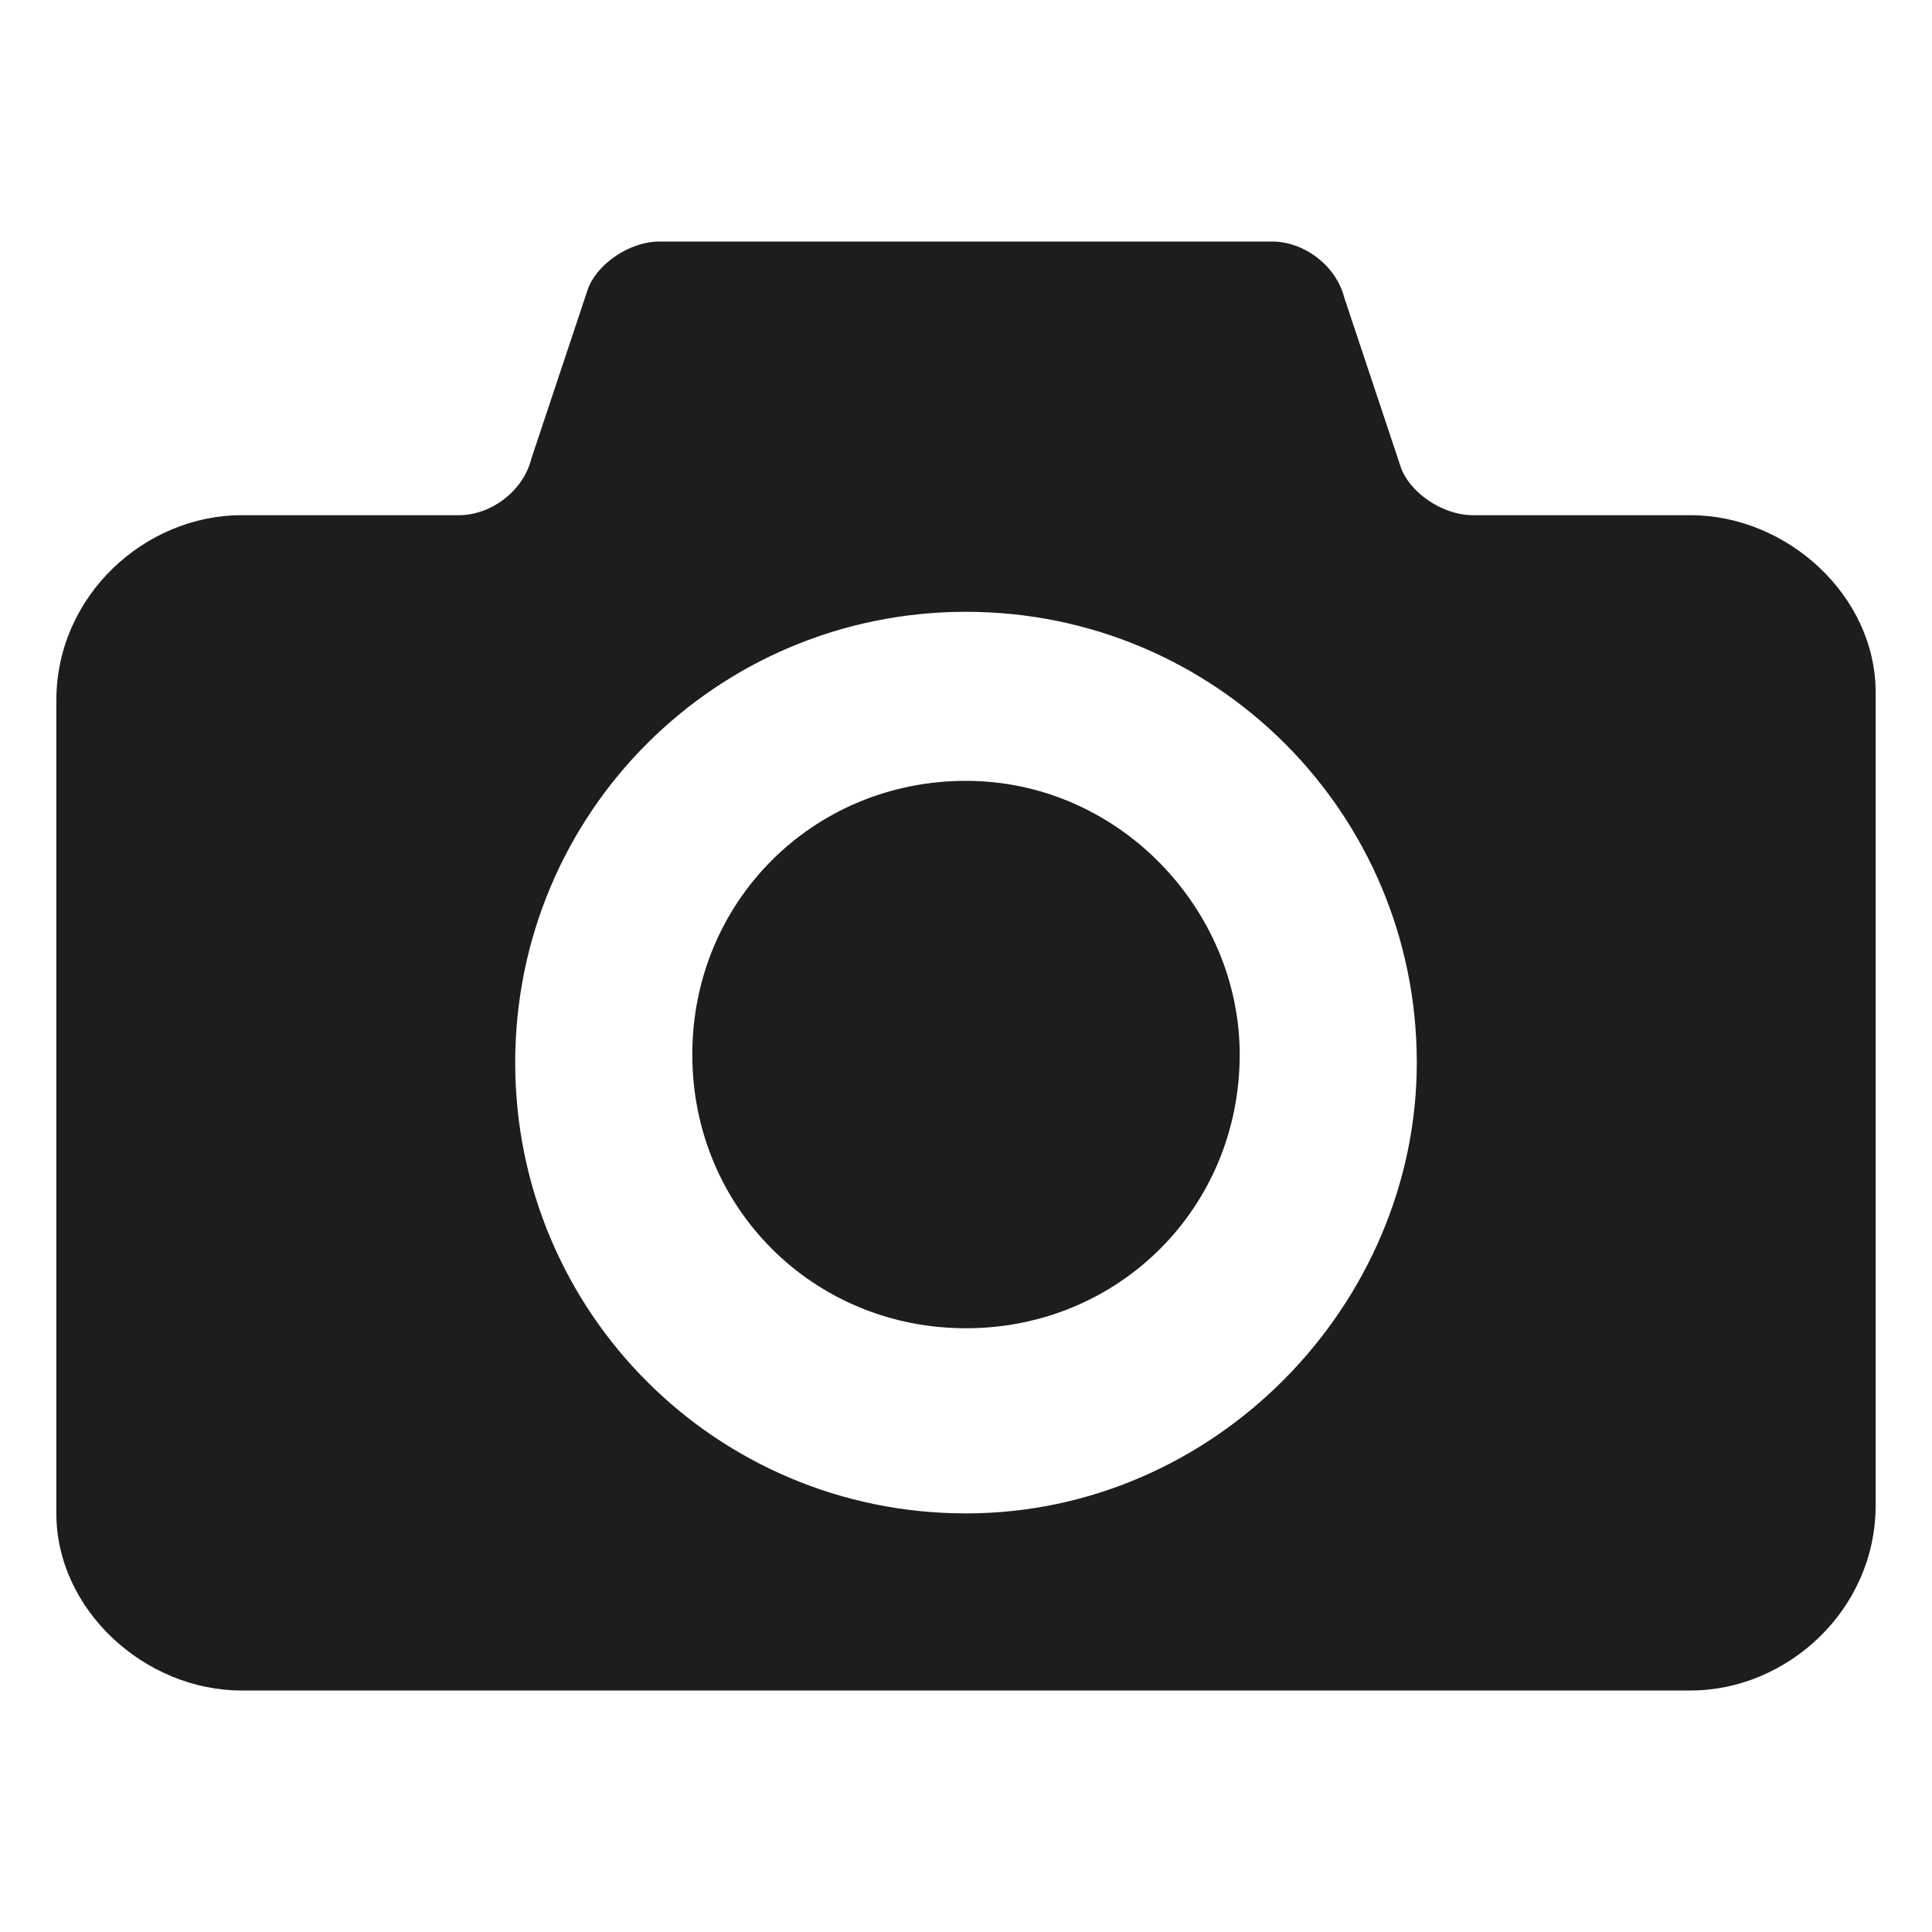 <?xml version="1.0" encoding="utf-8"?>
<!-- Generator: Adobe Illustrator 21.1.0, SVG Export Plug-In . SVG Version: 6.00 Build 0)  -->
<svg version="1.1" id="Layer_1" xmlns="http://www.w3.org/2000/svg" xmlns:xlink="http://www.w3.org/1999/xlink" x="0px" y="0px"
	 width="24px" height="24px" viewBox="0 0 24 24" style="enable-background:new 0 0 24 24;" xml:space="preserve">
<style type="text/css">
	.st0{fill:#1E1D1E;}
</style>
<g>
	<g>
		<path class="st0" d="M12,9.7c-1.9,0-3.4,1.5-3.4,3.4c0,1.9,1.5,3.4,3.4,3.4c1.9,0,3.4-1.5,3.4-3.4C15.4,11.3,13.9,9.7,12,9.7z
			 M21,6.4h-2.7c-0.4,0-0.8-0.3-0.9-0.6l-0.7-2.1C16.6,3.3,16.2,3,15.8,3H8.2C7.8,3,7.4,3.3,7.3,3.6L6.6,5.7
			C6.5,6.1,6.1,6.4,5.7,6.4H3c-1.2,0-2.3,1-2.3,2.3v10.1C0.7,20,1.8,21,3,21h18c1.2,0,2.3-1,2.3-2.3V8.6C23.3,7.4,22.2,6.4,21,6.4z
			 M12,18.8c-3.1,0-5.6-2.5-5.6-5.6c0-3.1,2.5-5.6,5.6-5.6c3.1,0,5.6,2.5,5.6,5.6C17.6,16.2,15.1,18.8,12,18.8z"/>
	</g>
</g>
</svg>
